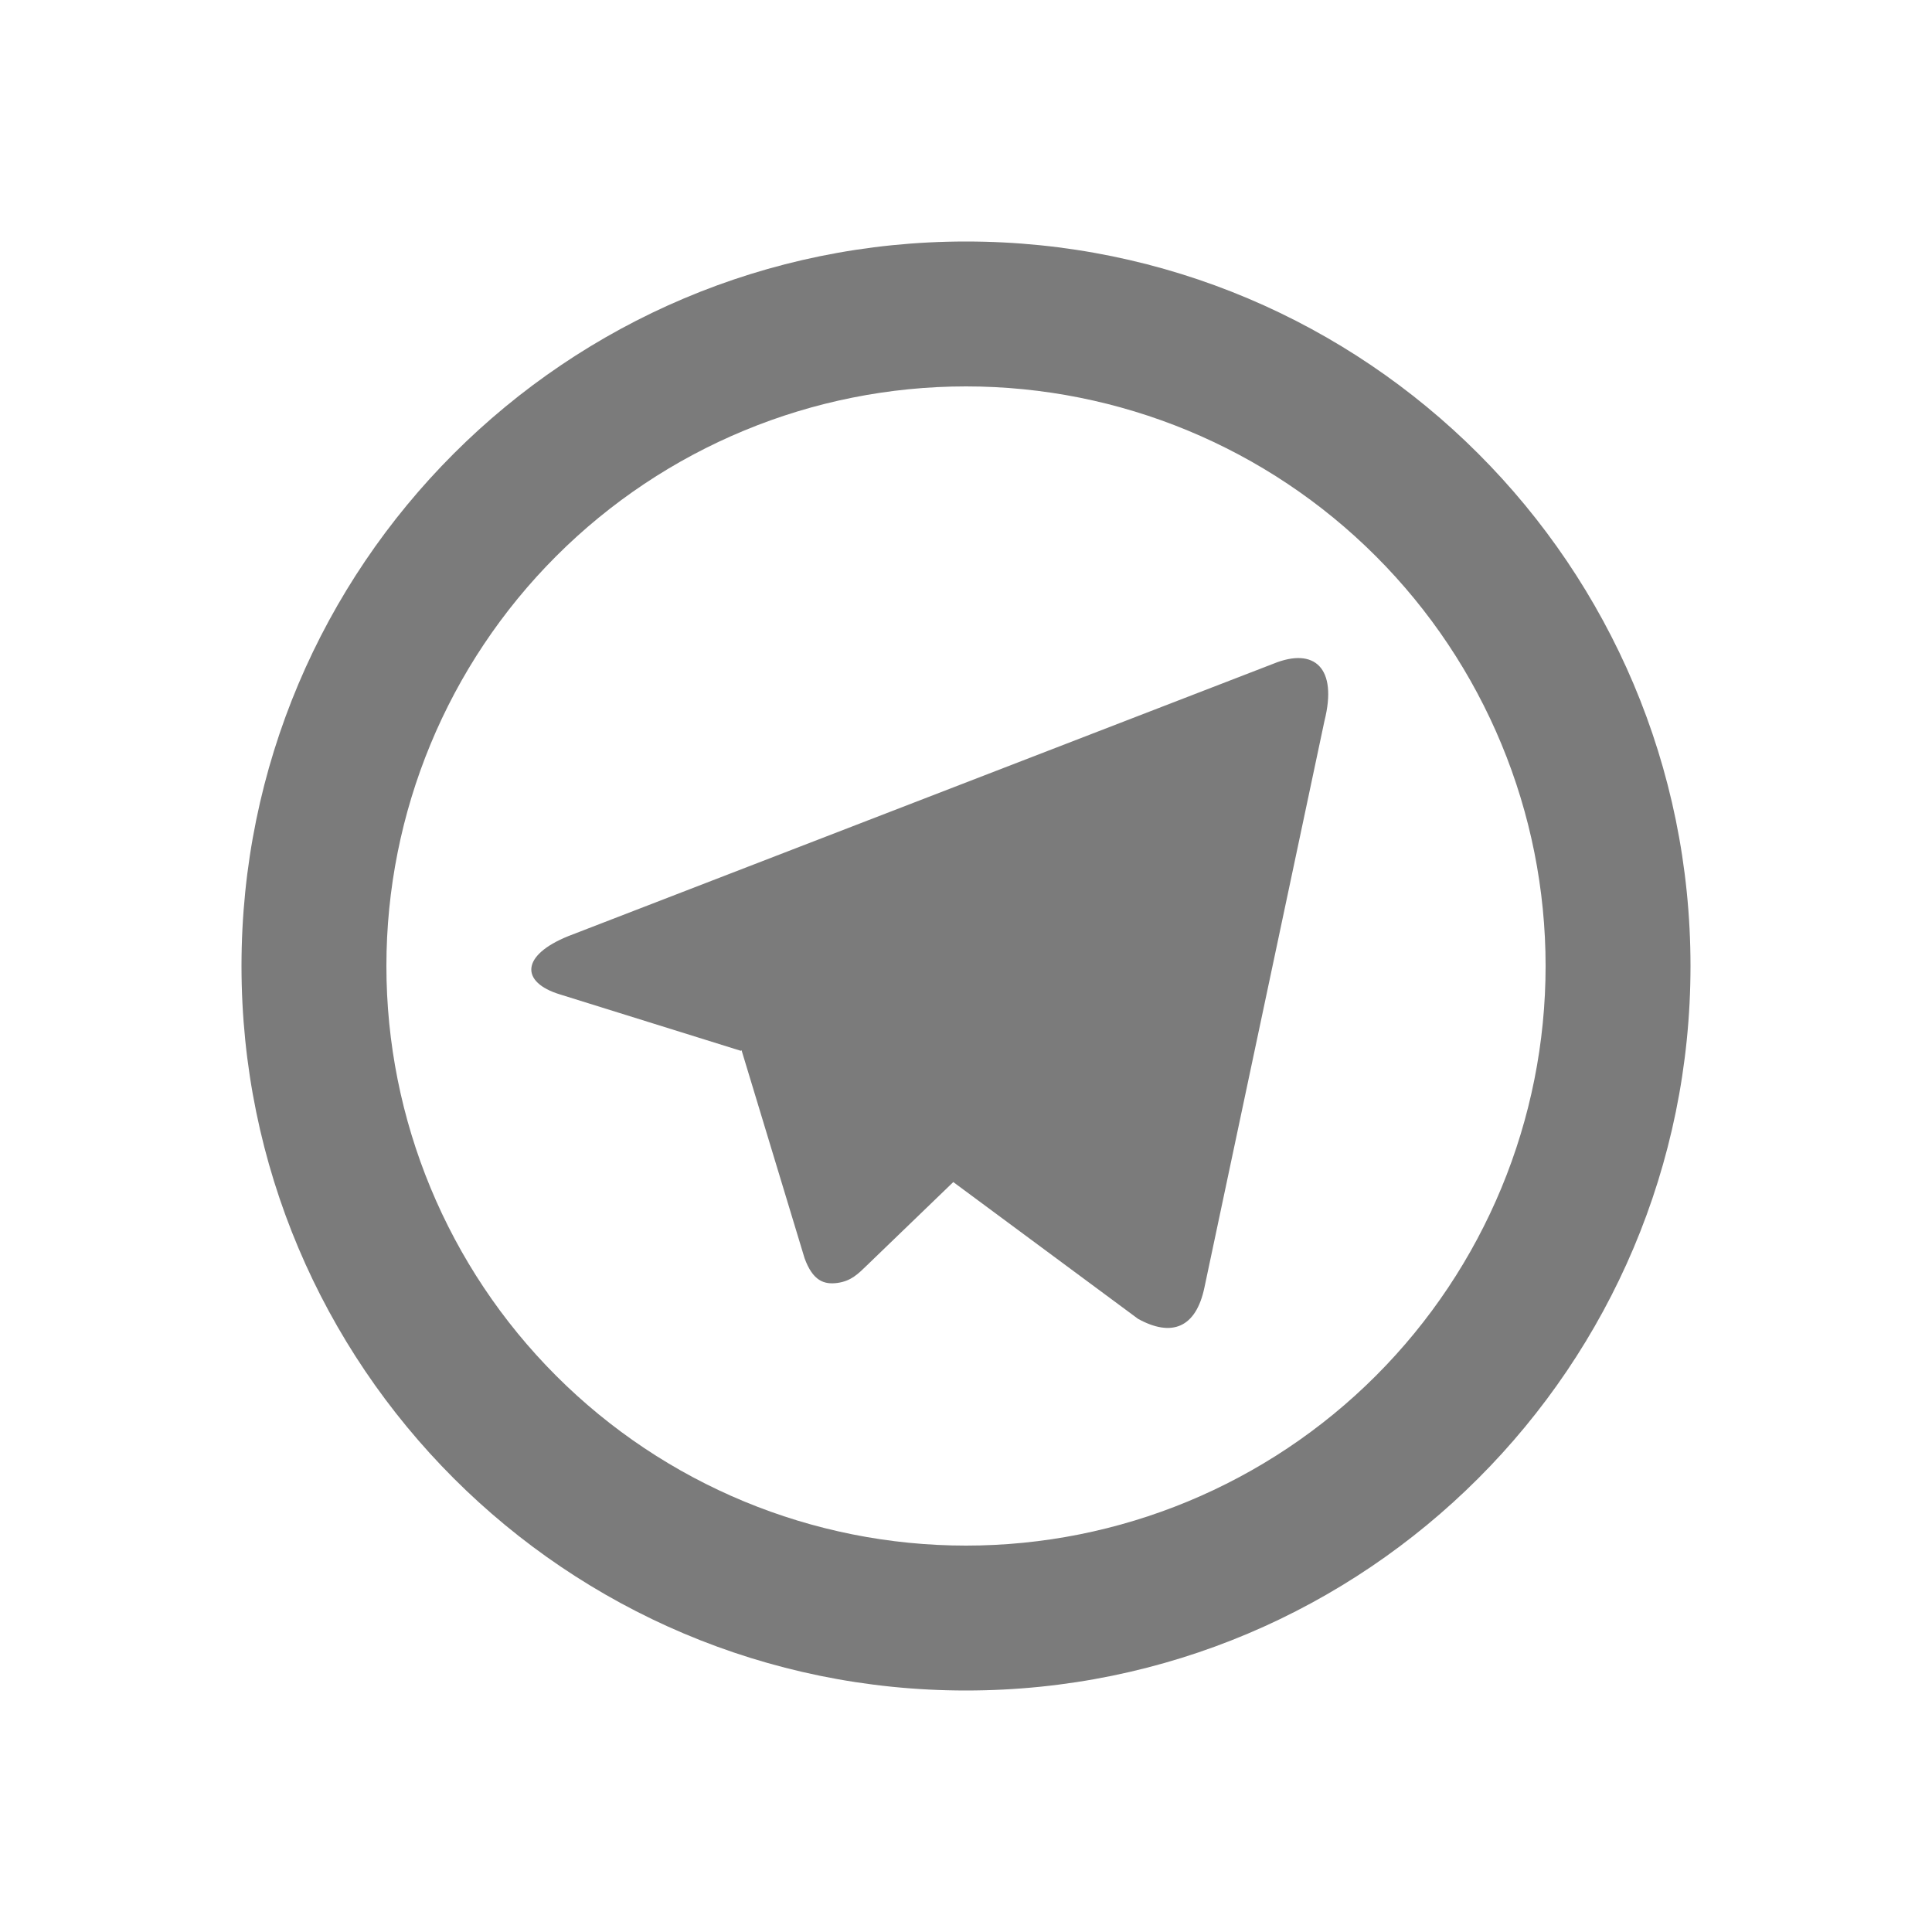 <svg width="24" height="24" viewBox="0 0 24 24" fill="none" xmlns="http://www.w3.org/2000/svg">
<path d="M12 19.2C13.91 19.2 15.741 18.441 17.091 17.091C18.441 15.741 19.2 13.91 19.2 12C19.2 10.09 18.441 8.259 17.091 6.909C15.741 5.559 13.91 4.8 12 4.8C10.09 4.8 8.259 5.559 6.909 6.909C5.559 8.259 4.8 10.09 4.8 12C4.8 13.91 5.559 15.741 6.909 17.091C8.259 18.441 10.09 19.2 12 19.2ZM12 21C7.029 21 3 16.971 3 12C3 7.029 7.029 3 12 3C16.971 3 21 7.029 21 12C21 16.971 16.971 21 12 21ZM9.201 13.053L6.953 12.352C6.467 12.203 6.464 11.869 7.062 11.628L15.821 8.244C16.33 8.037 16.618 8.299 16.453 8.955L14.962 15.993C14.857 16.495 14.556 16.614 14.137 16.383L11.842 14.684L10.771 15.717C10.662 15.823 10.573 15.914 10.403 15.937C10.235 15.96 10.097 15.91 9.995 15.631L9.212 13.047L9.201 13.054V13.053Z" fill="#7B7B7B"/>
</svg>
